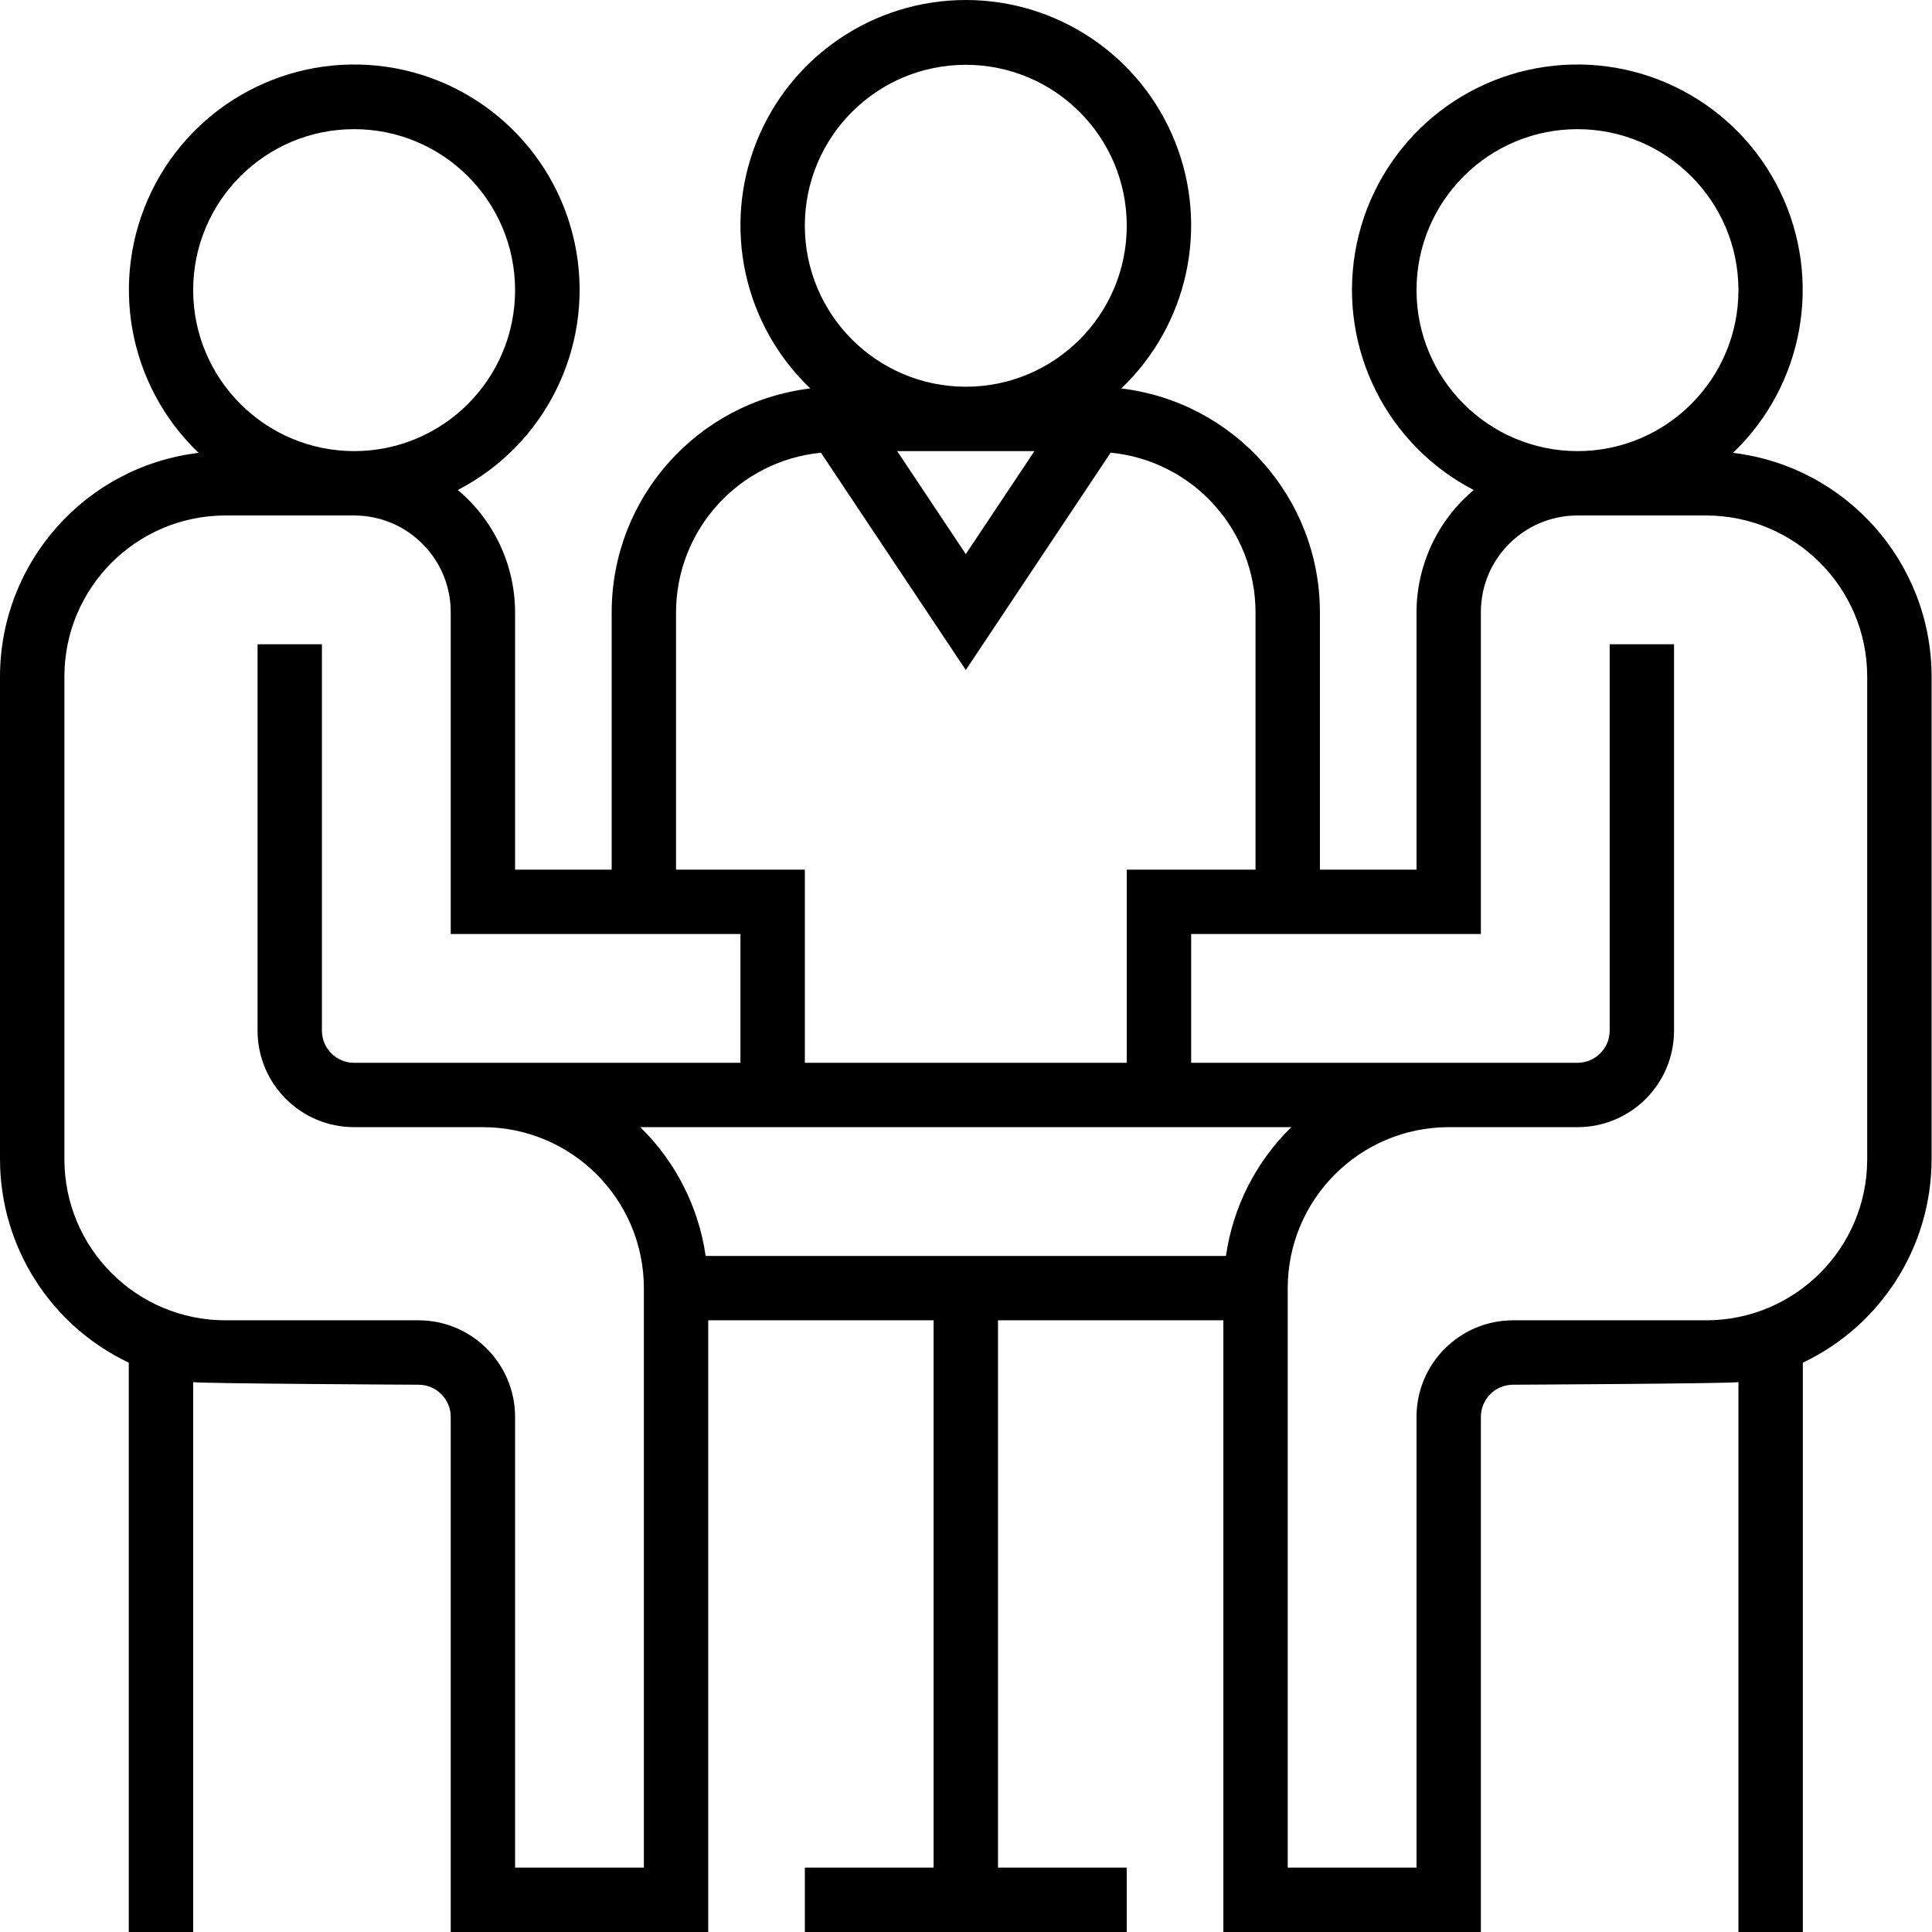 <svg width="48" height="48" viewBox="0 0 48 48" fill="none" xmlns="http://www.w3.org/2000/svg">
<path d="M43.055 11.251C44.816 9.57 45.288 6.944 44.224 4.754C43.16 2.565 40.804 1.314 38.394 1.659C35.985 2.005 34.074 3.868 33.668 6.267C33.262 8.668 34.454 11.055 36.615 12.174C35.717 12.926 35.197 14.036 35.193 15.207V21.606H32.793V15.207C32.789 12.374 30.671 9.99 27.858 9.651C29.515 8.072 30.043 5.643 29.193 3.518C28.342 1.393 26.284 0 23.995 0C21.706 0 19.648 1.393 18.797 3.518C17.947 5.643 18.475 8.072 20.132 9.651C17.319 9.99 15.201 12.374 15.197 15.207V21.606H12.797V15.207C12.793 14.036 12.272 12.926 11.374 12.174C13.536 11.055 14.728 8.668 14.322 6.267C13.915 3.868 12.005 2.005 9.596 1.659C7.186 1.314 4.829 2.565 3.766 4.754C2.702 6.944 3.174 9.57 4.935 11.251C2.122 11.589 0.004 13.974 0 16.807V28.804C0.003 30.964 1.248 32.929 3.199 33.855V48H4.799V34.339C5.061 34.376 10.398 34.403 10.398 34.403C10.839 34.403 11.198 34.761 11.198 35.203V48H17.596V32.803H23.195V46.4H19.996V48H27.994V46.4H24.795V32.803H30.394V48H36.792V35.203C36.792 34.761 37.15 34.403 37.592 34.403C37.592 34.403 42.928 34.376 43.191 34.339V48H44.791V33.855C46.742 32.929 47.987 30.964 47.99 28.804V16.807C47.986 13.974 45.868 11.589 43.055 11.251ZM35.193 7.209C35.193 5 36.983 3.209 39.192 3.209C41.4 3.209 43.191 5 43.191 7.209C43.191 9.417 41.4 11.208 39.192 11.208C36.984 11.205 35.195 9.416 35.193 7.209ZM25.7 11.208L23.995 13.767L22.29 11.208H25.7ZM19.996 5.609C19.996 3.4 21.786 1.61 23.995 1.61C26.203 1.61 27.994 3.4 27.994 5.609C27.994 7.817 26.203 9.608 23.995 9.608C21.787 9.605 19.998 7.817 19.996 5.609ZM16.796 15.207C16.803 13.159 18.358 11.449 20.396 11.248L23.995 16.646L27.594 11.246C29.633 11.447 31.188 13.159 31.193 15.207V21.606H27.994V26.405H19.996V21.606H16.796V15.207ZM4.799 7.209C4.799 5 6.59 3.209 8.798 3.209C11.007 3.209 12.797 5 12.797 7.209C12.797 9.417 11.007 11.208 8.798 11.208C6.59 11.205 4.802 9.416 4.799 7.209ZM15.997 46.4H12.797V35.203C12.797 33.878 11.723 32.803 10.398 32.803H5.599C3.391 32.8 1.602 31.012 1.6 28.804V16.807C1.602 14.599 3.391 12.81 5.599 12.807H8.798C10.123 12.807 11.198 13.882 11.198 15.207V23.205H18.396V26.405H8.798C8.356 26.405 7.998 26.046 7.998 25.605V16.007H6.399V25.605C6.399 26.93 7.473 28.004 8.798 28.004H11.998C14.205 28.007 15.994 29.796 15.997 32.003V46.4ZM17.532 31.204C17.357 29.987 16.786 28.863 15.908 28.004H32.082C31.204 28.863 30.633 29.987 30.458 31.204H17.532ZM46.39 28.804C46.387 31.012 44.599 32.8 42.391 32.803H37.592C36.267 32.803 35.193 33.878 35.193 35.203V46.4H31.993V32.003C31.996 29.796 33.785 28.007 35.992 28.004H39.192C40.517 28.004 41.591 26.93 41.591 25.605V16.007H39.992V25.605C39.992 26.046 39.633 26.405 39.192 26.405H29.594V23.205H36.792V15.207C36.792 13.882 37.867 12.807 39.192 12.807H42.391C44.599 12.81 46.387 14.599 46.39 16.807V28.804Z" fill="black"/>
</svg>
